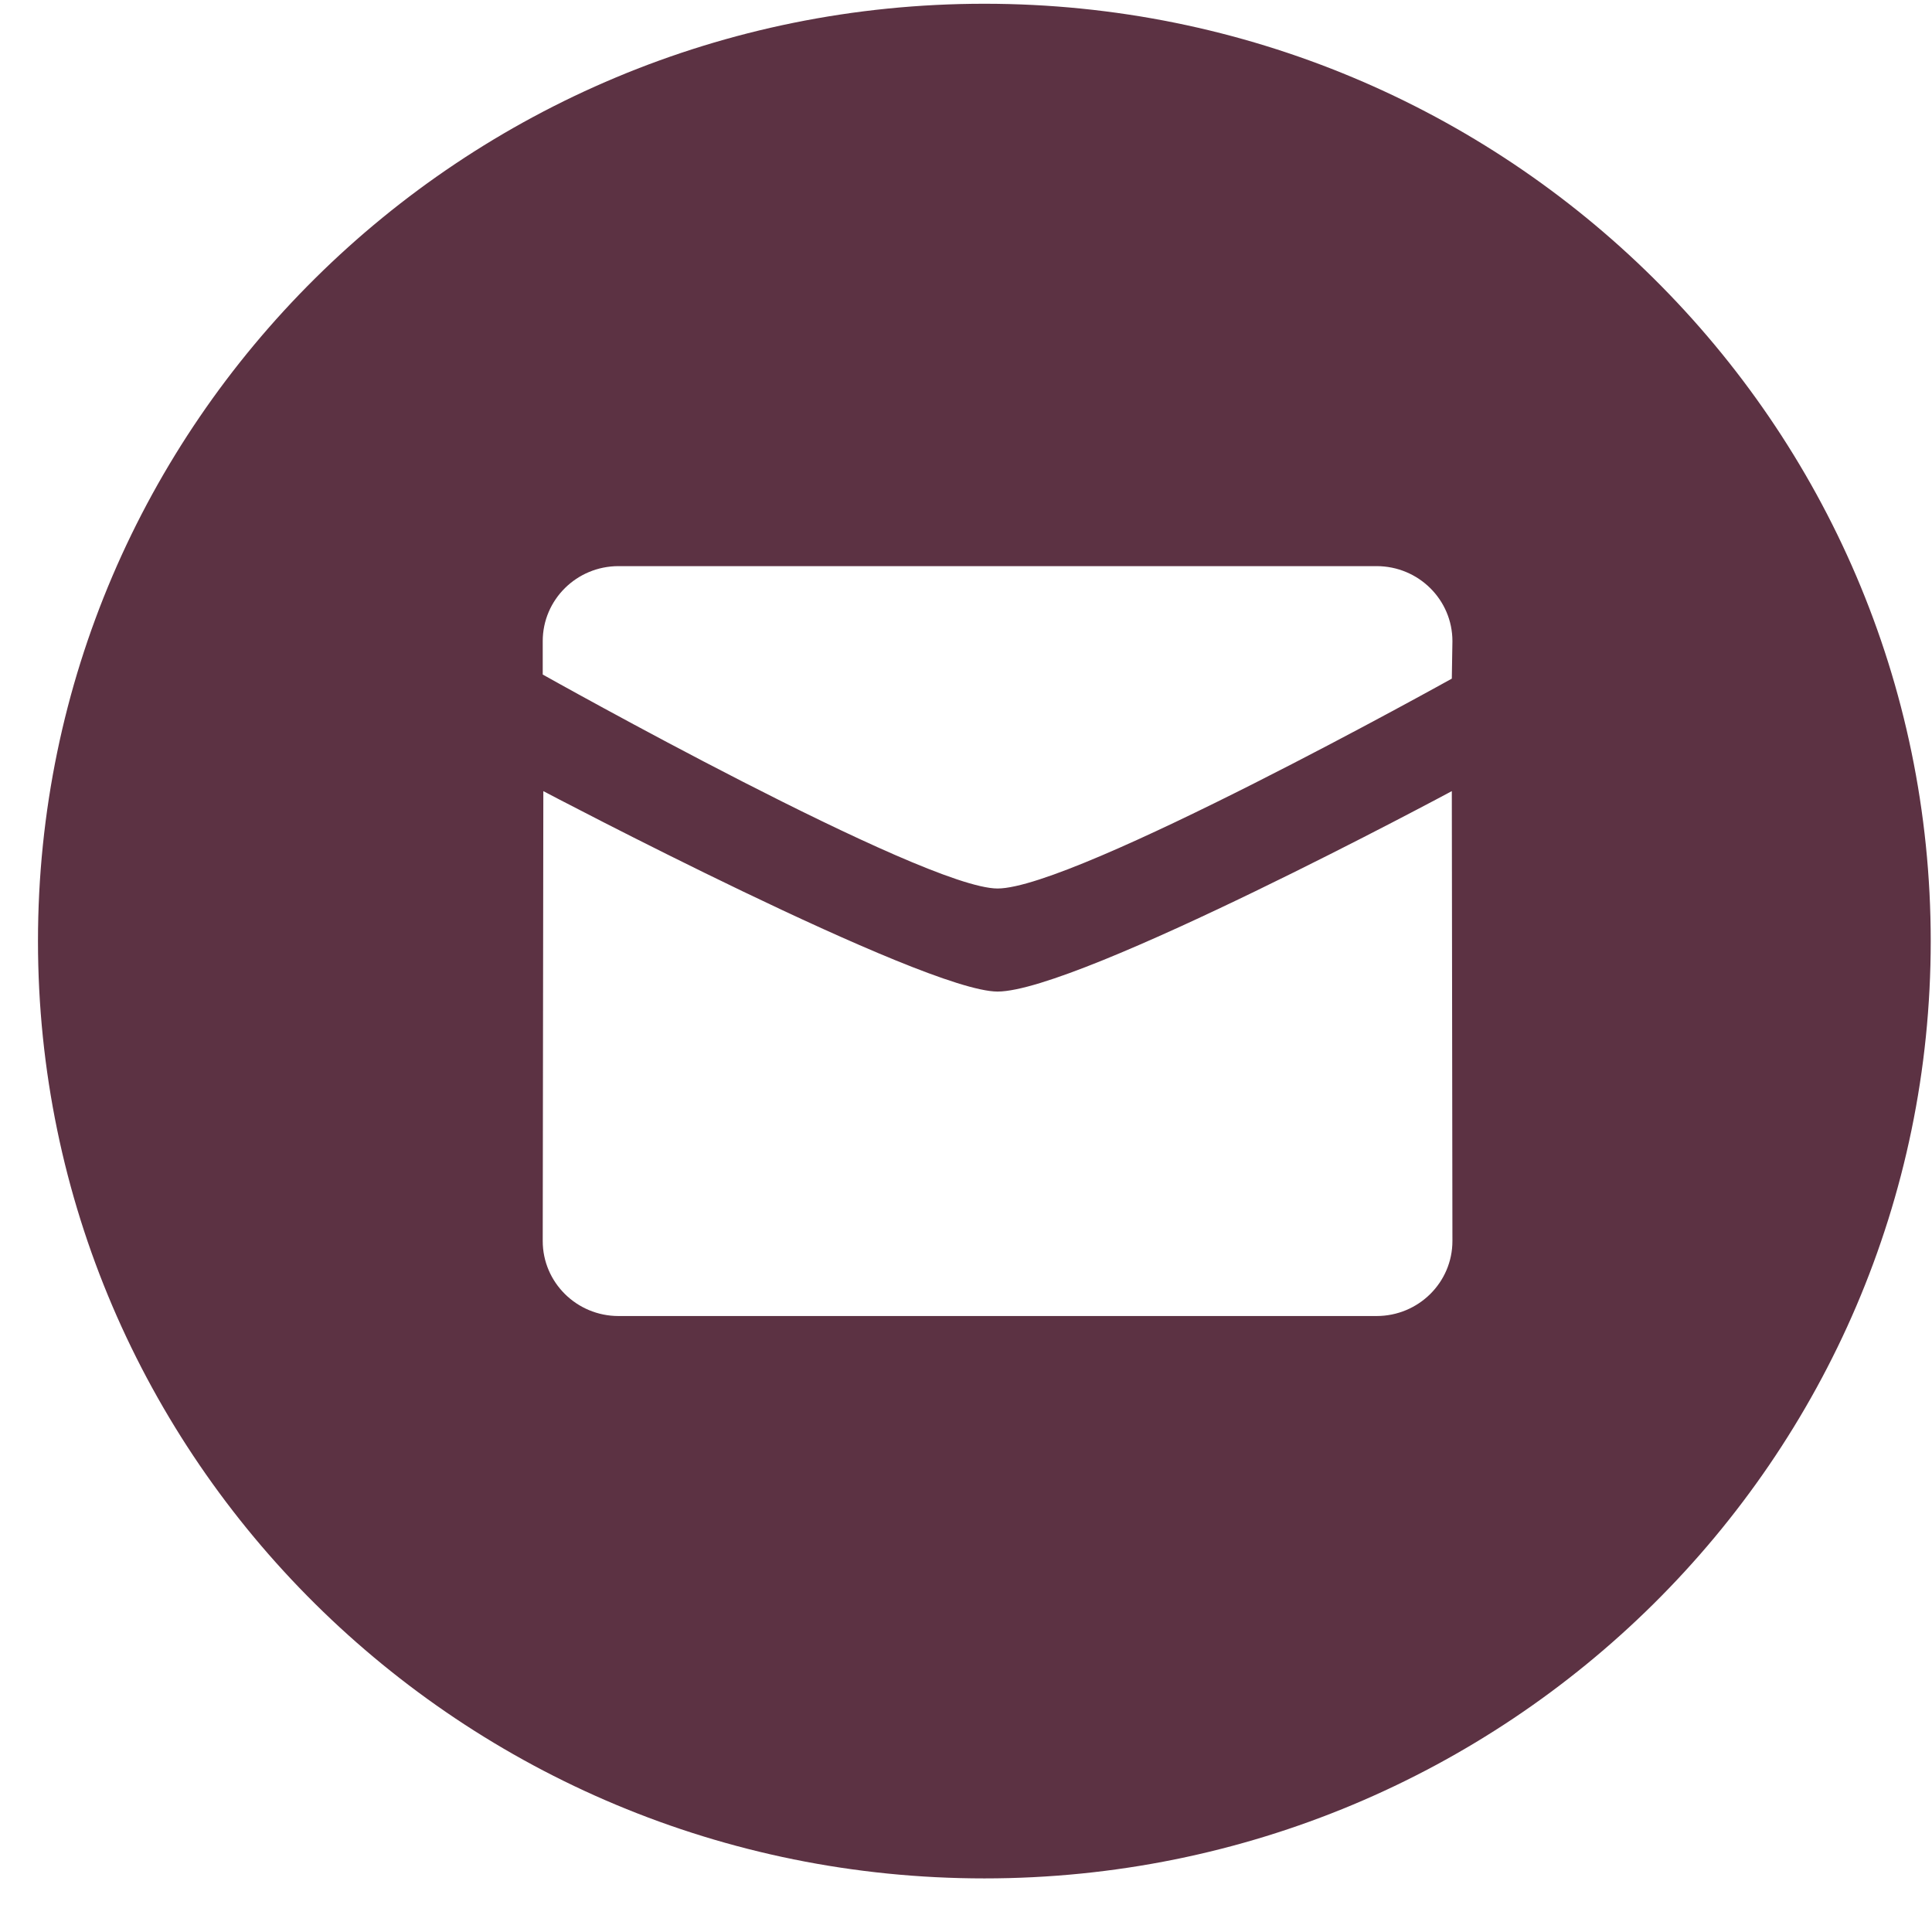 <?xml version="1.0" encoding="UTF-8"?> <svg xmlns="http://www.w3.org/2000/svg" width="35" height="35" viewBox="0 0 35 35" fill="none"> <path fill-rule="evenodd" clip-rule="evenodd" d="M17.833 34.029C8.364 34.029 0.688 26.427 0.688 17.049C0.688 7.671 8.364 0.068 17.833 0.068C27.302 0.068 34.977 7.671 34.977 17.049C34.977 26.427 27.302 34.029 17.833 34.029ZM18.072 16.096C19.475 16.096 26.301 12.294 26.301 12.294L26.312 11.615C26.312 10.865 25.698 10.256 24.938 10.256H11.205C10.446 10.256 9.832 10.865 9.832 11.615V12.22C9.832 12.22 16.732 16.096 18.072 16.096ZM9.843 14.332C9.842 14.332 16.732 17.963 18.072 17.963C19.54 17.963 26.301 14.332 26.301 14.332L26.312 22.482C26.312 23.232 25.698 23.841 24.938 23.841H11.205C10.447 23.841 9.832 23.232 9.832 22.482L9.843 14.332Z" fill="#5C3243"></path> </svg> 